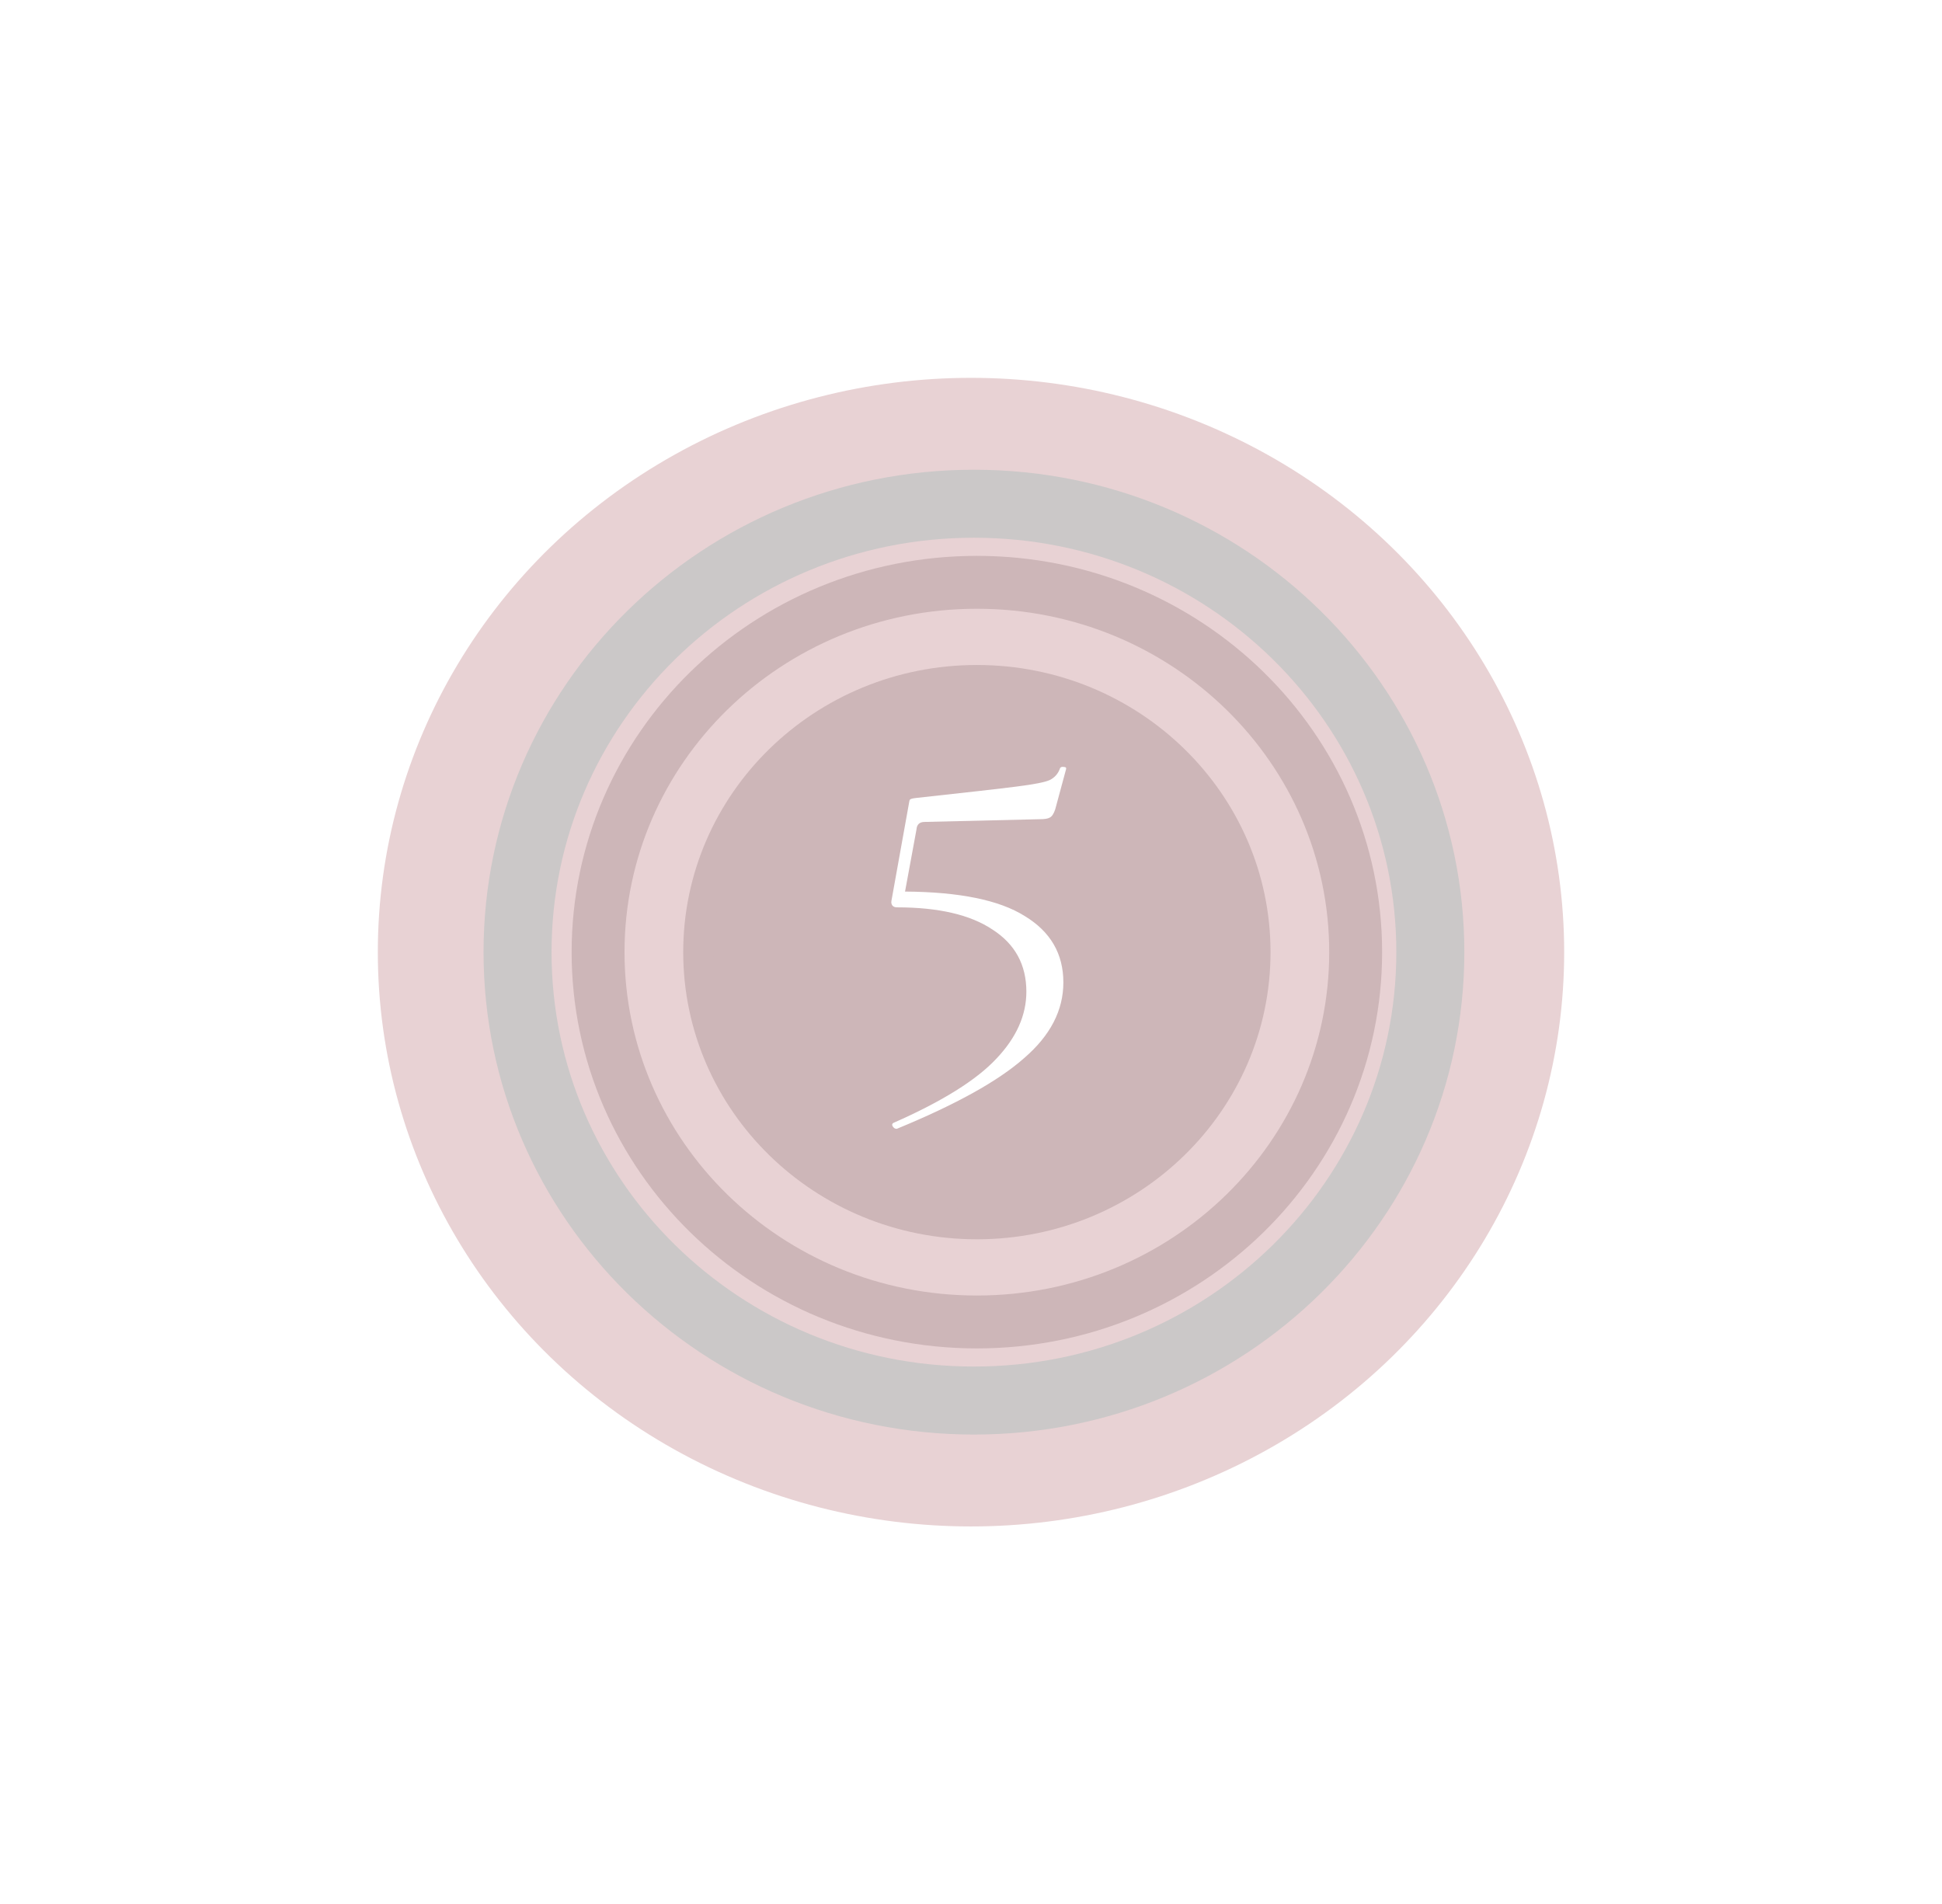 <?xml version="1.0" encoding="UTF-8"?> <svg xmlns="http://www.w3.org/2000/svg" width="257" height="252" viewBox="0 0 257 252" fill="none"> <g filter="url(#filter0_f_352_260)"> <ellipse cx="128.5" cy="126" rx="78.5" ry="76" fill="#E8D2D4"></ellipse> </g> <path d="M166.139 126C166.139 145.84 149.678 162 129.277 162C108.877 162 92.416 145.84 92.416 126C92.416 106.16 108.877 90 129.277 90C149.678 90 166.139 106.16 166.139 126Z" fill="#CDB6B8" stroke="#CDB6B8" stroke-width="4"></path> <path d="M179.406 126C179.406 152.955 157.037 174.94 129.277 174.94C101.517 174.94 79.148 152.955 79.148 126C79.148 99.045 101.517 77.06 129.277 77.06C157.037 77.06 179.406 99.045 179.406 126Z" stroke="#CDB6B8" stroke-width="7"></path> <path d="M189.287 126C189.287 158.703 162.316 185.34 128.889 185.34C95.462 185.34 68.49 158.703 68.49 126C68.49 93.297 95.462 66.66 128.889 66.66C162.316 66.66 189.287 93.297 189.287 126Z" stroke="#CBC8C8" stroke-width="9"></path> <path d="M122.363 108.768C121.691 108.768 121.331 109.104 121.283 109.776L119.771 117.984C126.971 118.032 132.251 119.112 135.611 121.224C139.019 123.288 140.723 126.216 140.723 130.008C140.723 133.704 138.995 137.04 135.539 140.016C132.131 143.04 126.515 146.16 118.691 149.376H118.619C118.427 149.376 118.259 149.256 118.115 149.016C118.019 148.824 118.067 148.68 118.259 148.584C124.691 145.752 129.227 142.92 131.867 140.088C134.507 137.304 135.827 134.352 135.827 131.232C135.827 127.68 134.339 124.944 131.363 123.024C128.435 121.056 124.211 120.072 118.691 120.072C118.451 120.072 118.259 120 118.115 119.856C117.971 119.664 117.923 119.448 117.971 119.208L120.275 106.392C120.323 106.056 120.371 105.864 120.419 105.816C120.515 105.72 120.779 105.648 121.211 105.6C127.835 104.88 132.275 104.376 134.531 104.088C136.835 103.8 138.299 103.512 138.923 103.224C139.595 102.888 140.051 102.36 140.291 101.64C140.387 101.496 140.555 101.448 140.795 101.496C141.035 101.496 141.131 101.592 141.083 101.784L139.643 107.112C139.451 107.688 139.211 108.048 138.923 108.192C138.683 108.336 138.251 108.408 137.627 108.408L122.363 108.768Z" fill="white"></path> <defs> <filter id="filter0_f_352_260" x="0" y="0" width="257" height="252" filterUnits="userSpaceOnUse" color-interpolation-filters="sRGB"> <feFlood flood-opacity="0" result="BackgroundImageFix"></feFlood> <feBlend mode="normal" in="SourceGraphic" in2="BackgroundImageFix" result="shape"></feBlend> <feGaussianBlur stdDeviation="25" result="effect1_foregroundBlur_352_260"></feGaussianBlur> </filter> </defs> </svg> 